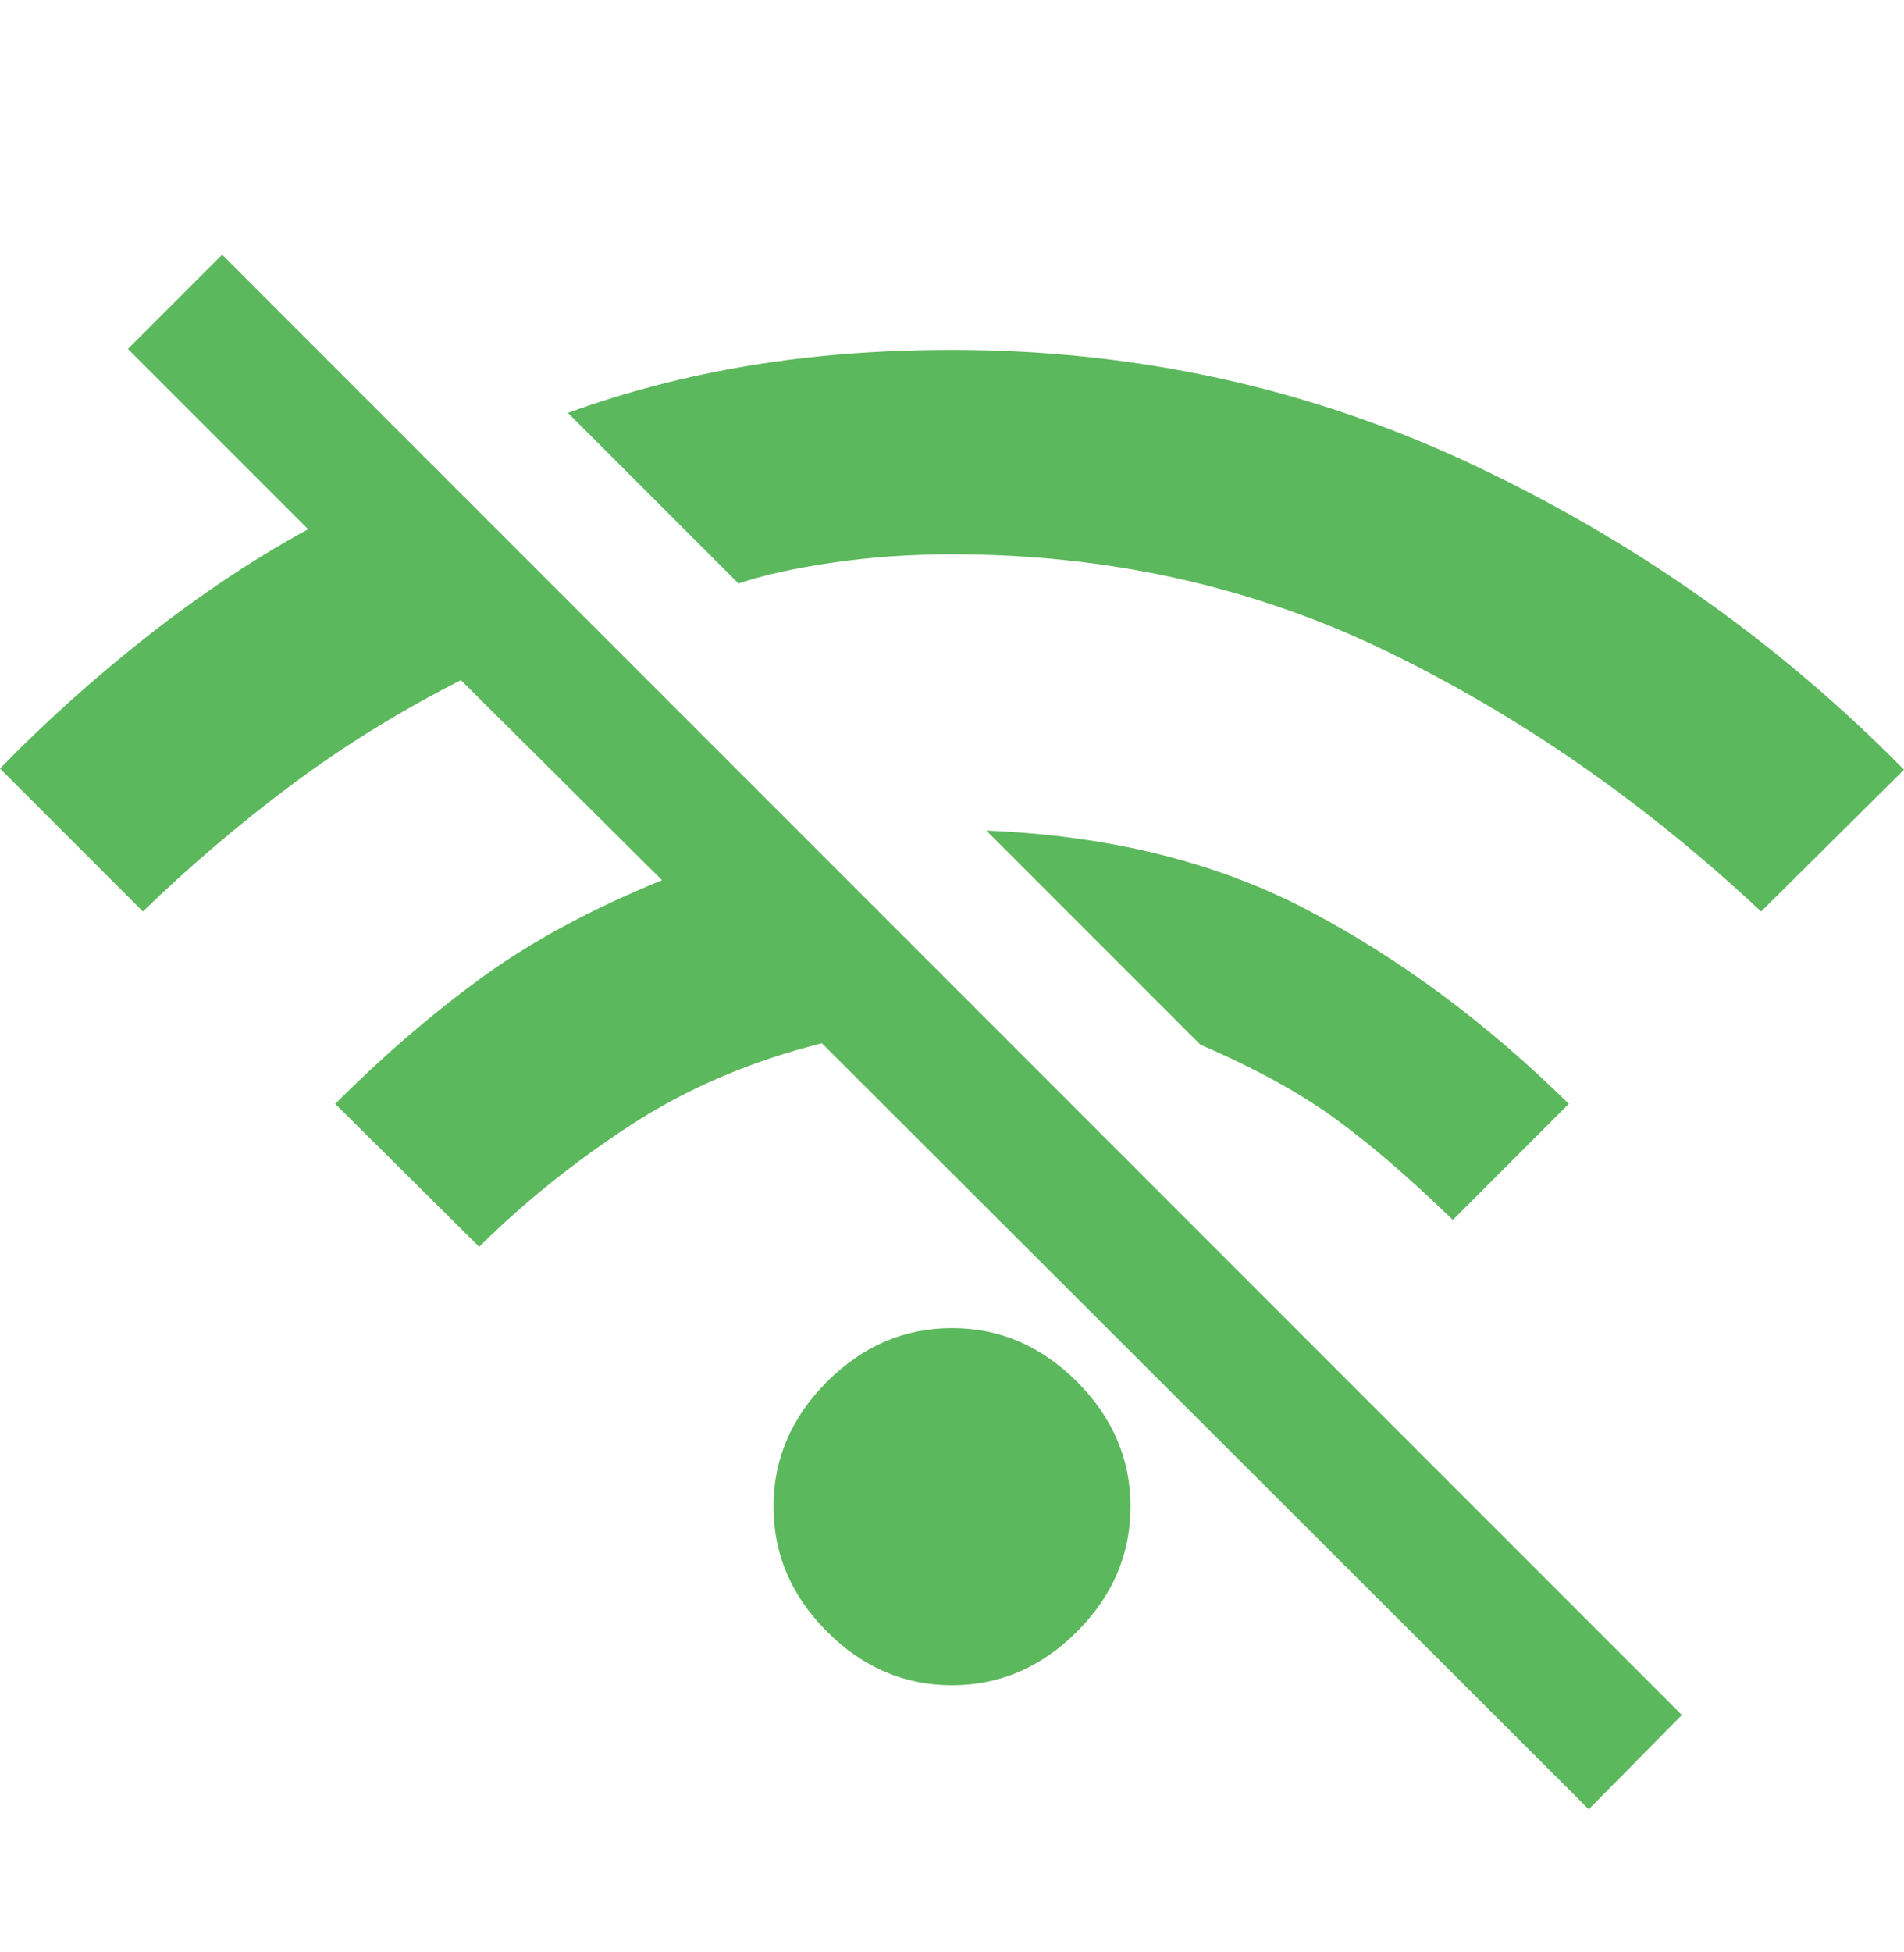 <svg width="40" height="41" viewBox="0 0 40 41" fill="none" xmlns="http://www.w3.org/2000/svg">
<path d="M33.377 37.995L17.266 21.908C15.766 22.285 14.424 22.86 13.238 23.634C12.053 24.409 10.996 25.258 10.067 26.183L7.042 23.181C8.038 22.185 9.057 21.306 10.1 20.544C11.142 19.782 12.411 19.095 13.908 18.484L9.683 14.283C8.393 14.938 7.196 15.679 6.093 16.506C4.989 17.334 3.958 18.213 3.002 19.142L0 16.14C0.953 15.159 1.991 14.228 3.114 13.347C4.237 12.466 5.357 11.722 6.473 11.114L2.687 7.328L4.667 5.348L35.333 36.015L33.377 37.995ZM20 35.39C19 35.39 18.125 35.015 17.375 34.265C16.625 33.515 16.25 32.64 16.25 31.64C16.25 30.64 16.625 29.765 17.375 29.015C18.125 28.265 19 27.89 20 27.89C21 27.89 21.875 28.265 22.625 29.015C23.375 29.765 23.75 30.64 23.75 31.64C23.75 32.64 23.375 33.515 22.625 34.265C21.875 35.015 21 35.39 20 35.39ZM30.522 25.618C29.621 24.745 28.799 24.037 28.057 23.496C27.315 22.954 26.368 22.435 25.218 21.939L20.721 17.442C23.297 17.545 25.549 18.102 27.477 19.114C29.404 20.127 31.231 21.482 32.958 23.181L30.522 25.618ZM36.998 19.142C34.554 16.855 31.931 15.034 29.13 13.676C26.33 12.319 23.286 11.64 20 11.64C19.129 11.64 18.292 11.698 17.489 11.816C16.686 11.933 16.028 12.079 15.515 12.254L11.931 8.671C13.153 8.226 14.429 7.895 15.757 7.676C17.086 7.457 18.5 7.348 20 7.348C23.889 7.348 27.541 8.154 30.955 9.765C34.37 11.376 37.385 13.509 40 16.164L36.998 19.142Z" fill="#5CB85C"/>
</svg>

